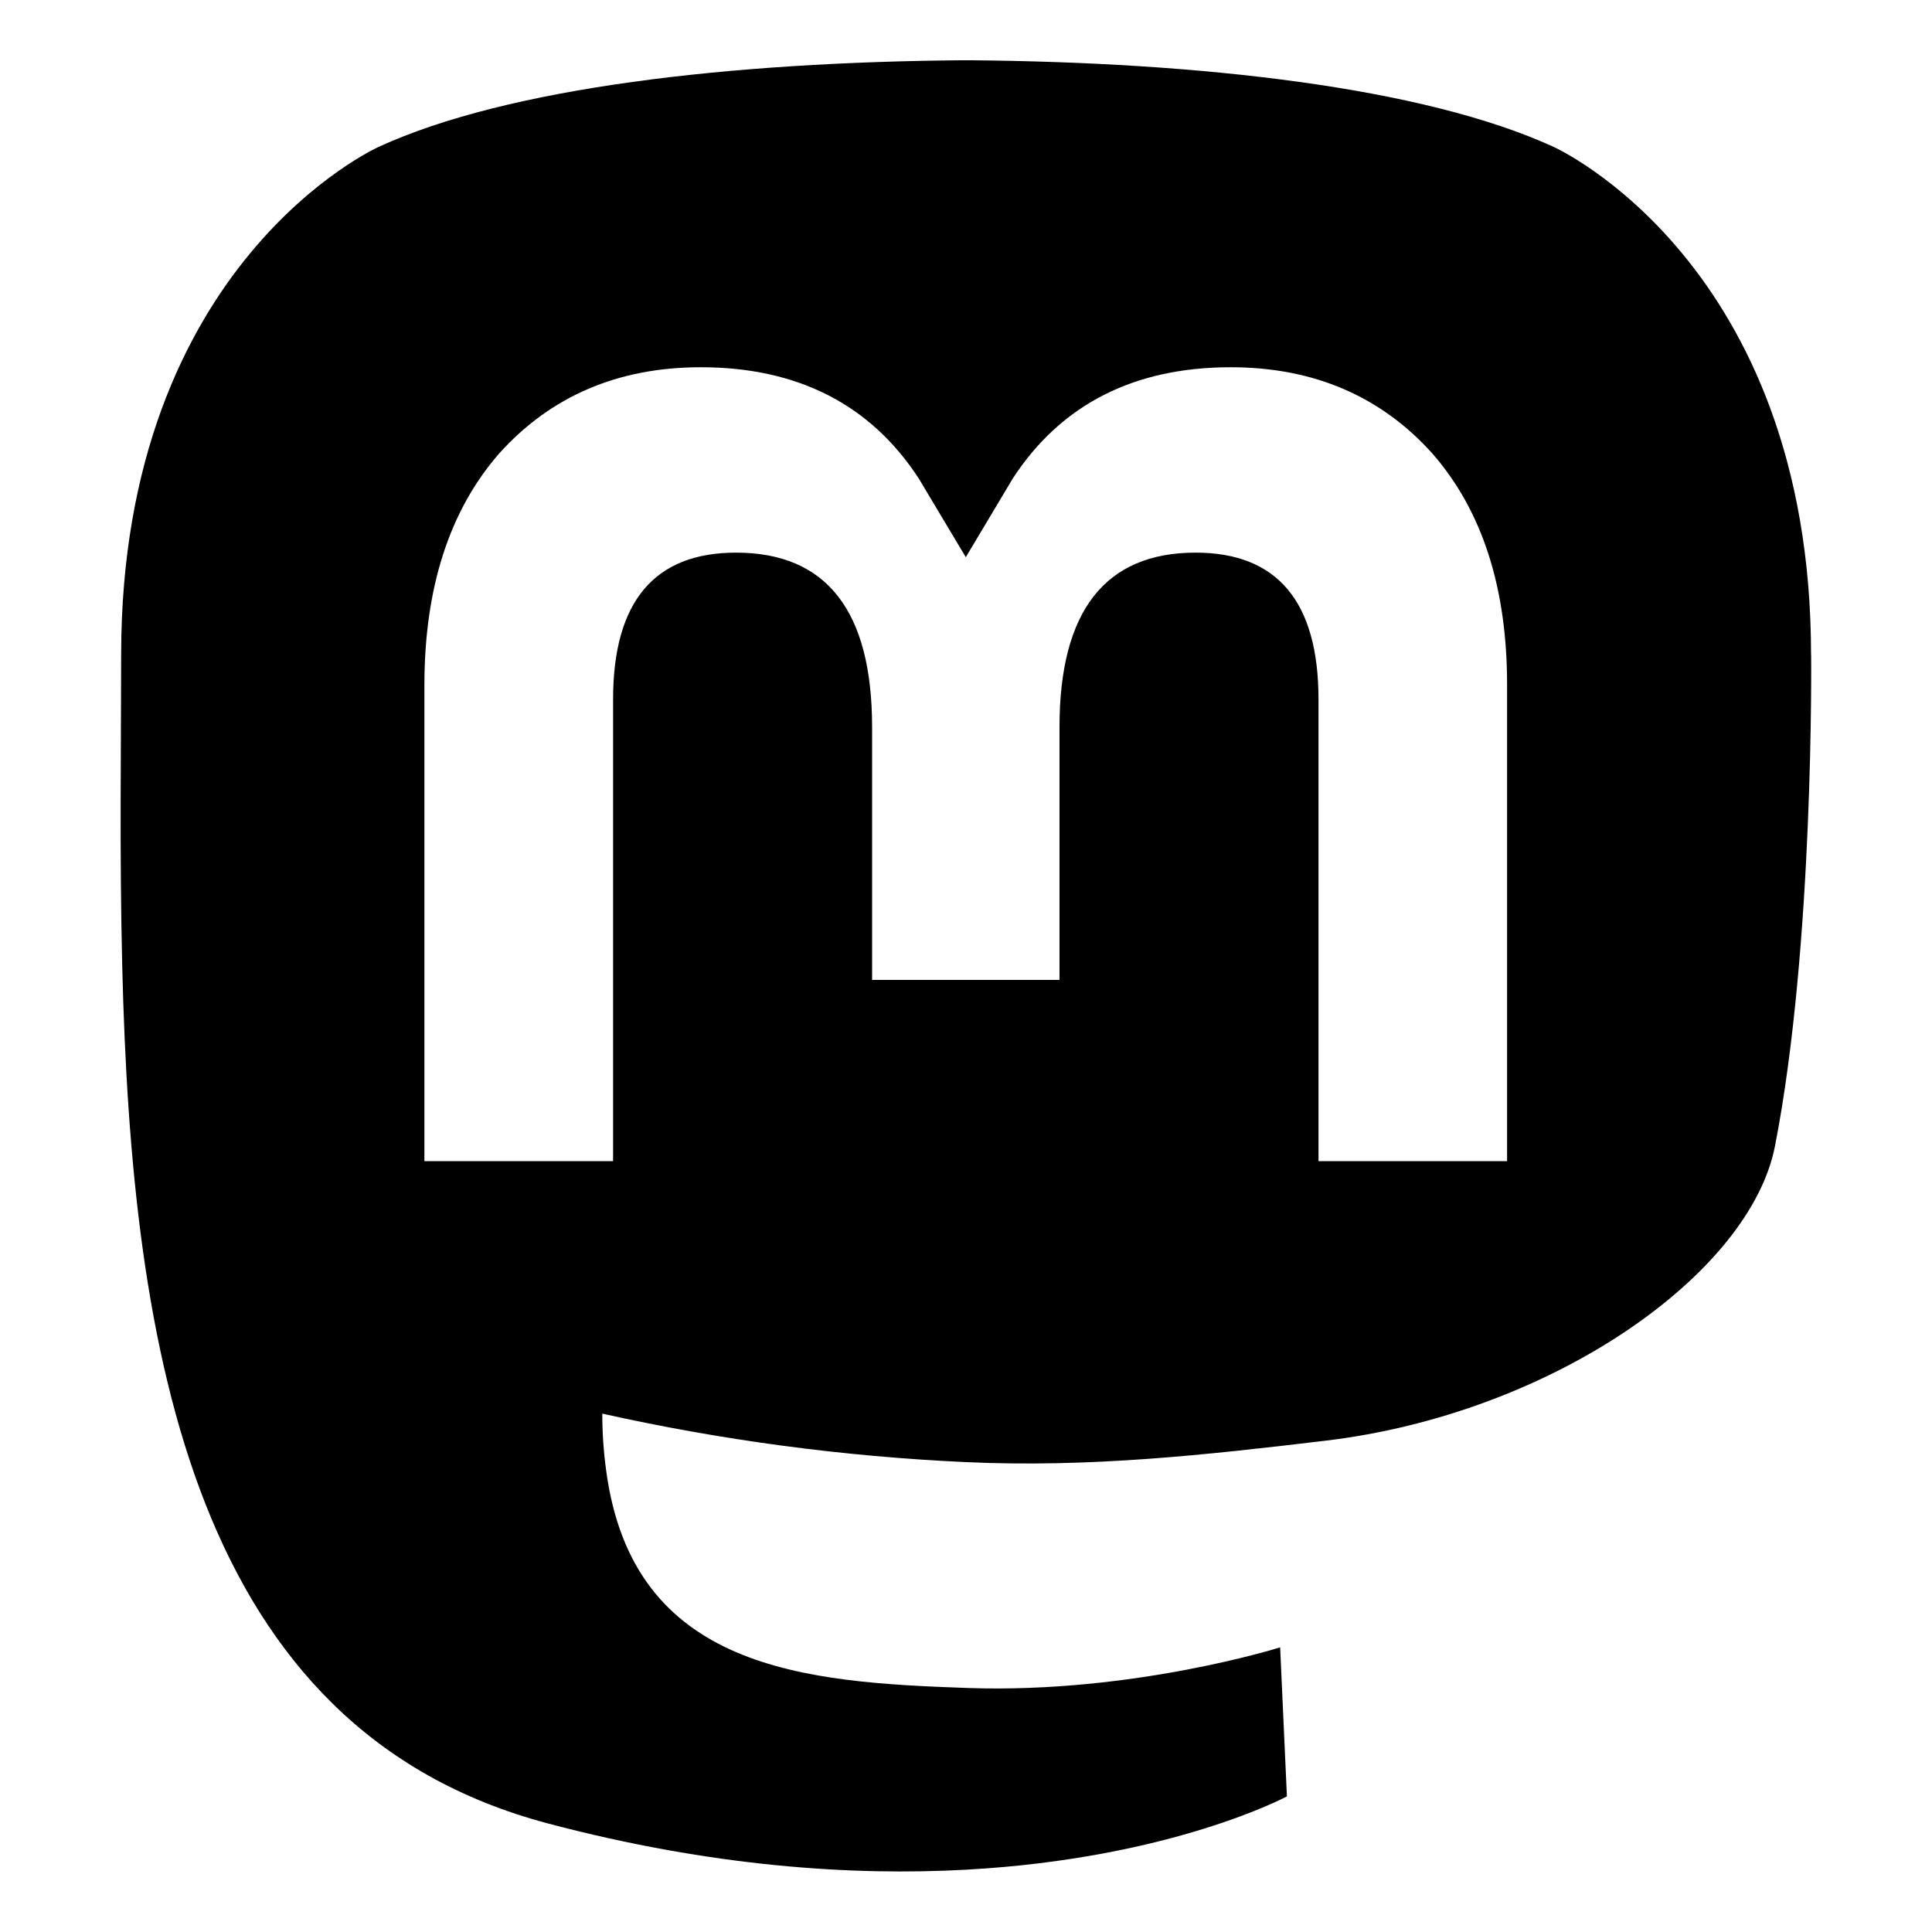 <svg xmlns="http://www.w3.org/2000/svg" fill="none" viewBox="0 0 48 48" id="Logo-Mastodon--Streamline-Ionic-Filled" height="48" width="48">
  <desc>
    Logo Mastodon Streamline Icon: https://streamlinehq.com
  </desc>
  <path fill="#000000" d="M44.995 16.271c0 -9.762 -6.399 -12.623 -6.399 -12.623 -3.229 -1.48 -8.769 -2.104 -14.525 -2.151h-0.141c-5.756 0.047 -11.293 0.67 -14.52 2.151 0 0 -6.4 2.861 -6.4 12.623 0 2.236 -0.043 4.908 0.027 7.743 0.233 9.546 1.751 18.955 10.583 21.291 4.072 1.077 7.568 1.302 10.384 1.147 5.106 -0.281 7.969 -1.821 7.969 -1.821l-0.168 -3.703s-3.65 1.15 -7.747 1.01c-4.06 -0.139 -8.344 -0.438 -9 -5.42 -0.063 -0.463 -0.095 -0.93 -0.094 -1.397 2.971 0.663 5.995 1.066 9.037 1.205 3.089 0.142 5.985 -0.181 8.927 -0.532 5.642 -0.673 10.554 -4.147 11.171 -7.321 0.977 -5 0.898 -12.203 0.898 -12.203ZM37.445 28.848h-4.687V17.376c0 -2.419 -1.018 -3.646 -3.054 -3.646 -2.25 0 -3.381 1.456 -3.381 4.335v6.281h-4.656v-6.281c0 -2.879 -1.125 -4.335 -3.381 -4.335 -2.036 0 -3.054 1.227 -3.054 3.646v11.472h-4.688V17.028c0 -2.416 0.617 -4.334 1.852 -5.755 1.275 -1.42 2.944 -2.149 5.016 -2.149 2.398 0 4.214 0.921 5.414 2.764l1.169 1.955 1.167 -1.955c1.201 -1.843 3.016 -2.764 5.414 -2.764 2.073 0 3.741 0.728 5.016 2.149 1.237 1.42 1.854 3.338 1.851 5.755v11.82Z" stroke-width="1"></path>
</svg>